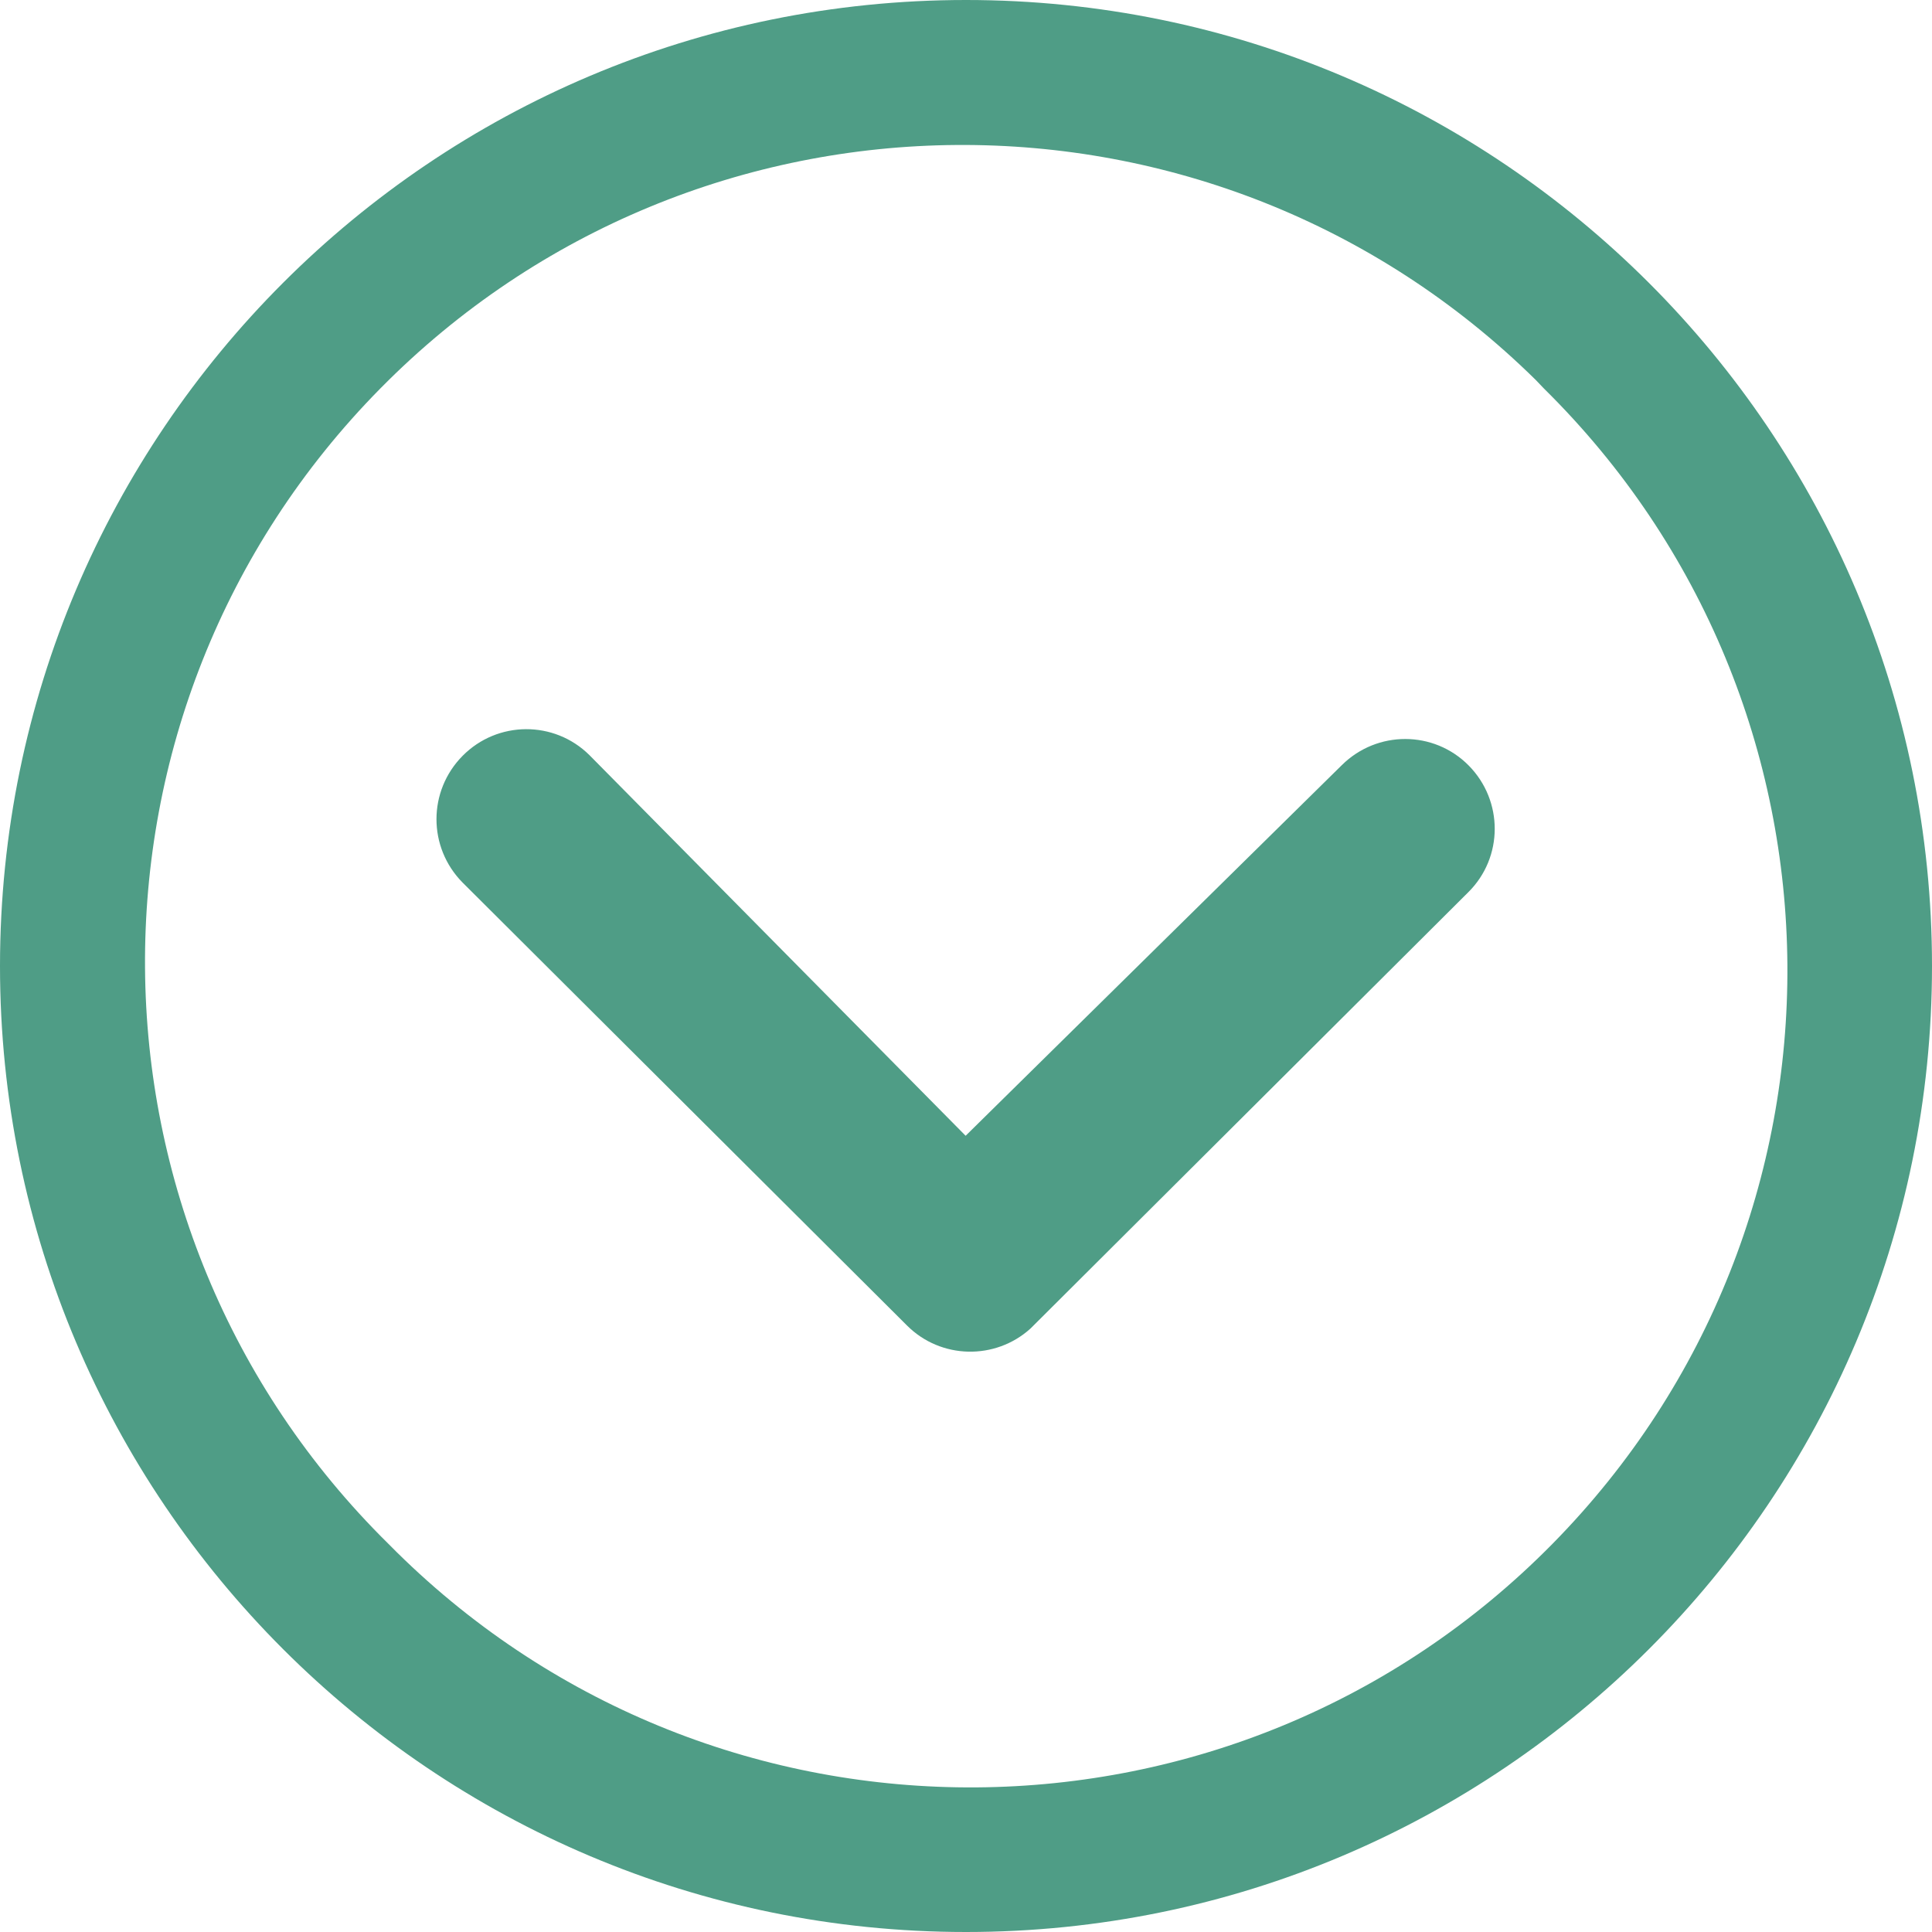 <?xml version="1.0" encoding="utf-8"?>
<!-- Generator: Adobe Illustrator 22.0.0, SVG Export Plug-In . SVG Version: 6.00 Build 0)  -->
<svg version="1.1" id="Capa_1" xmlns="http://www.w3.org/2000/svg" xmlns:xlink="http://www.w3.org/1999/xlink" x="0px" y="0px"
	 viewBox="0 0 521.2 521.2" style="enable-background:new 0 0 521.2 521.2;" xml:space="preserve">
<style type="text/css">
	.st0{fill:#4F9D86;}
</style>
<title>flecha</title>
<g id="Icon_ionic-ios-arrow-dropdown">
	<path id="Trazado_5" class="st0" d="M124.8,203.9c-9.4,9.5-9.4,24.7,0,34.2l119.9,119.5c9.1,9.1,23.8,9.4,33.3,0.8l118.1-117.7
		c9.5-9.4,9.5-24.7,0.1-34.2c-9.4-9.5-24.7-9.5-34.2-0.1l0,0l0,0l-101.5,100L159,203.7C149.5,194.3,134.2,194.4,124.8,203.9
		C124.8,203.8,124.8,203.8,124.8,203.9L124.8,203.9z"/>
	<path id="Trazado_6" class="st0" d="M0,260.6c0,143.9,116.7,260.6,260.6,260.6s260.6-116.7,260.6-260.6S404.5,0,260.6,0
		S0.1,116.6,0,260.5V260.6z M416.5,104.8c86.7,85.5,87.7,225,2.3,311.7s-225,87.7-311.7,2.3l-2.3-2.3c-86.7-85.5-87.7-225-2.2-311.7
		s225-87.7,311.7-2.3L416.5,104.8z"/>
</g>
</svg>
